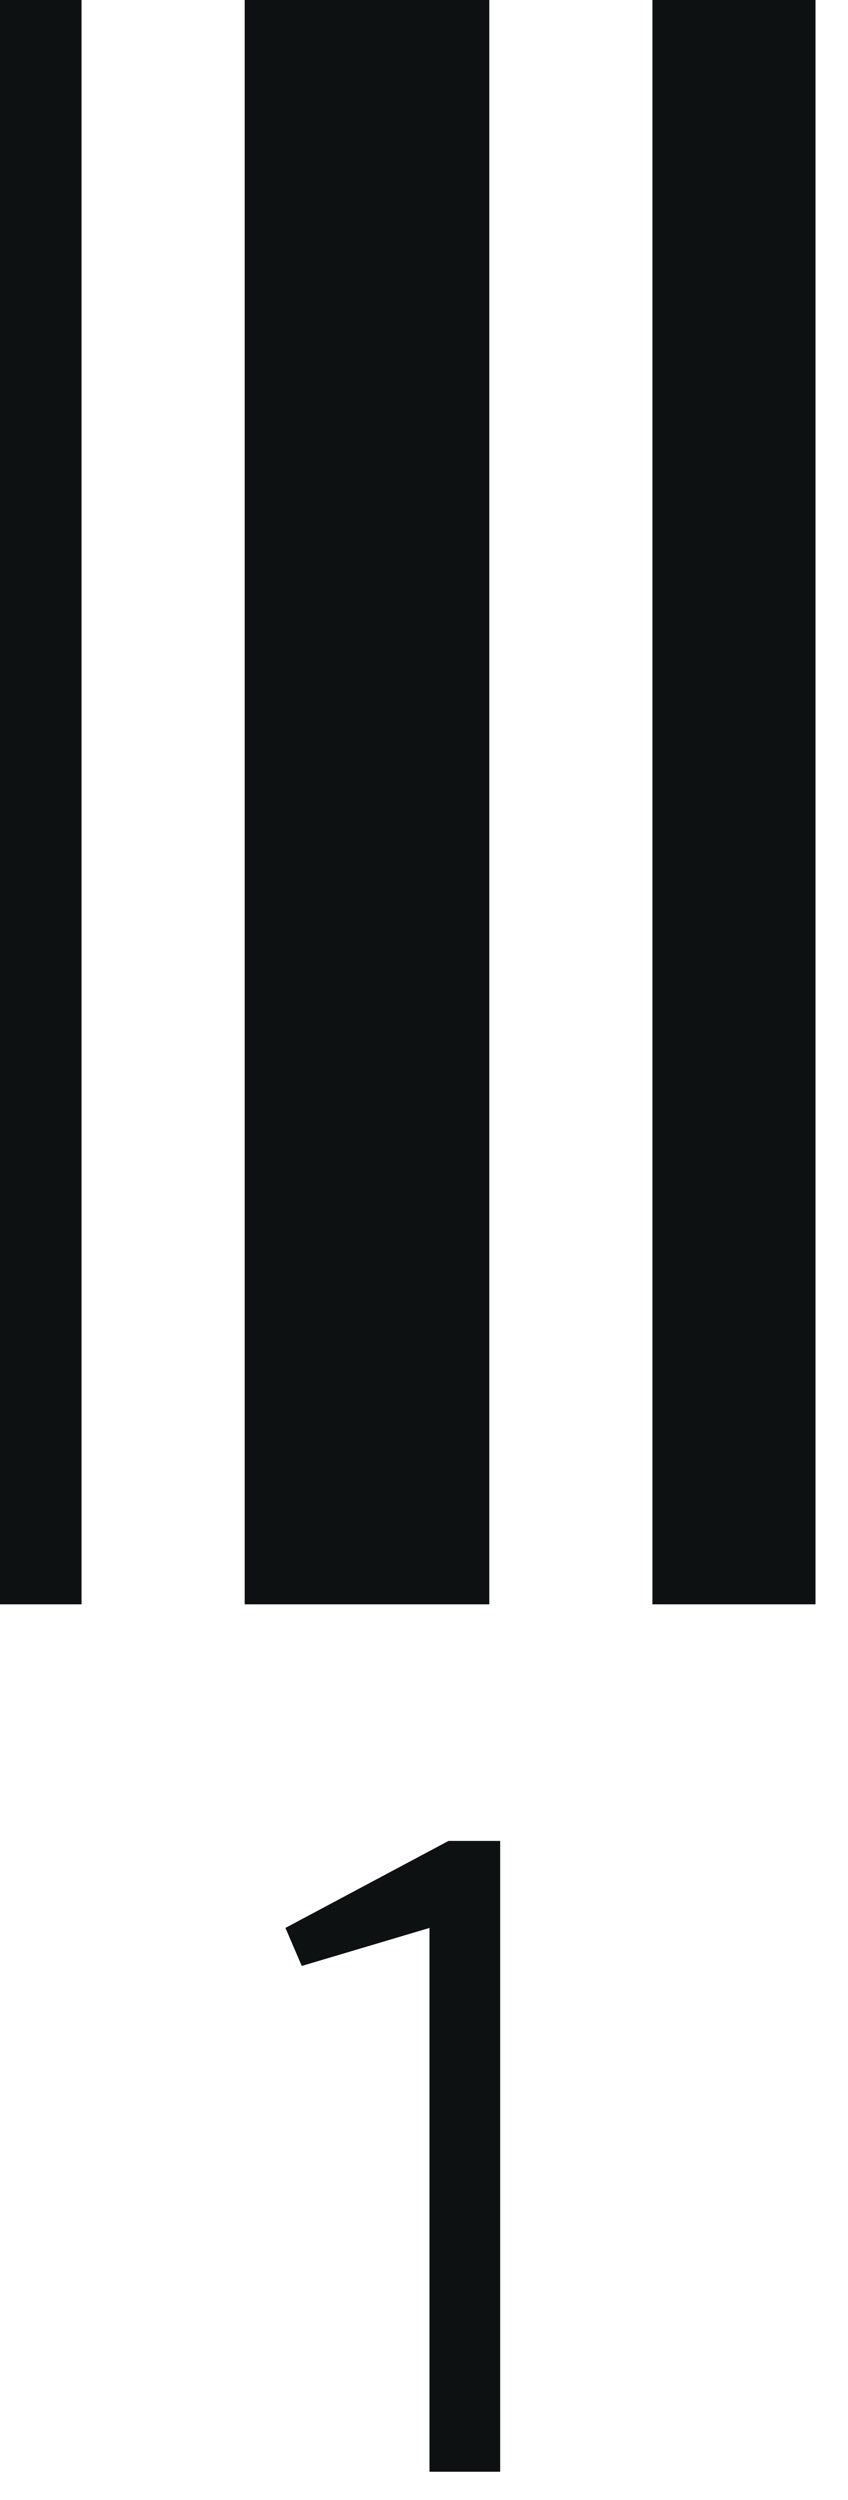 <?xml version="1.0" encoding="utf-8"?>
<svg xmlns="http://www.w3.org/2000/svg" fill="none" height="100%" overflow="visible" preserveAspectRatio="none" style="display: block;" viewBox="0 0 19 56" width="100%">
<path d="M0 35.935V0H1.827V35.935H0ZM5.482 35.935V0H10.963V35.935H5.482ZM14.618 35.935V0H18.272V35.935H14.618ZM9.623 43.183L6.761 44.035L6.395 43.183L10.05 41.234H11.207V55.364H9.623V43.183Z" fill="#0E1111" id="Vector"/>
</svg>